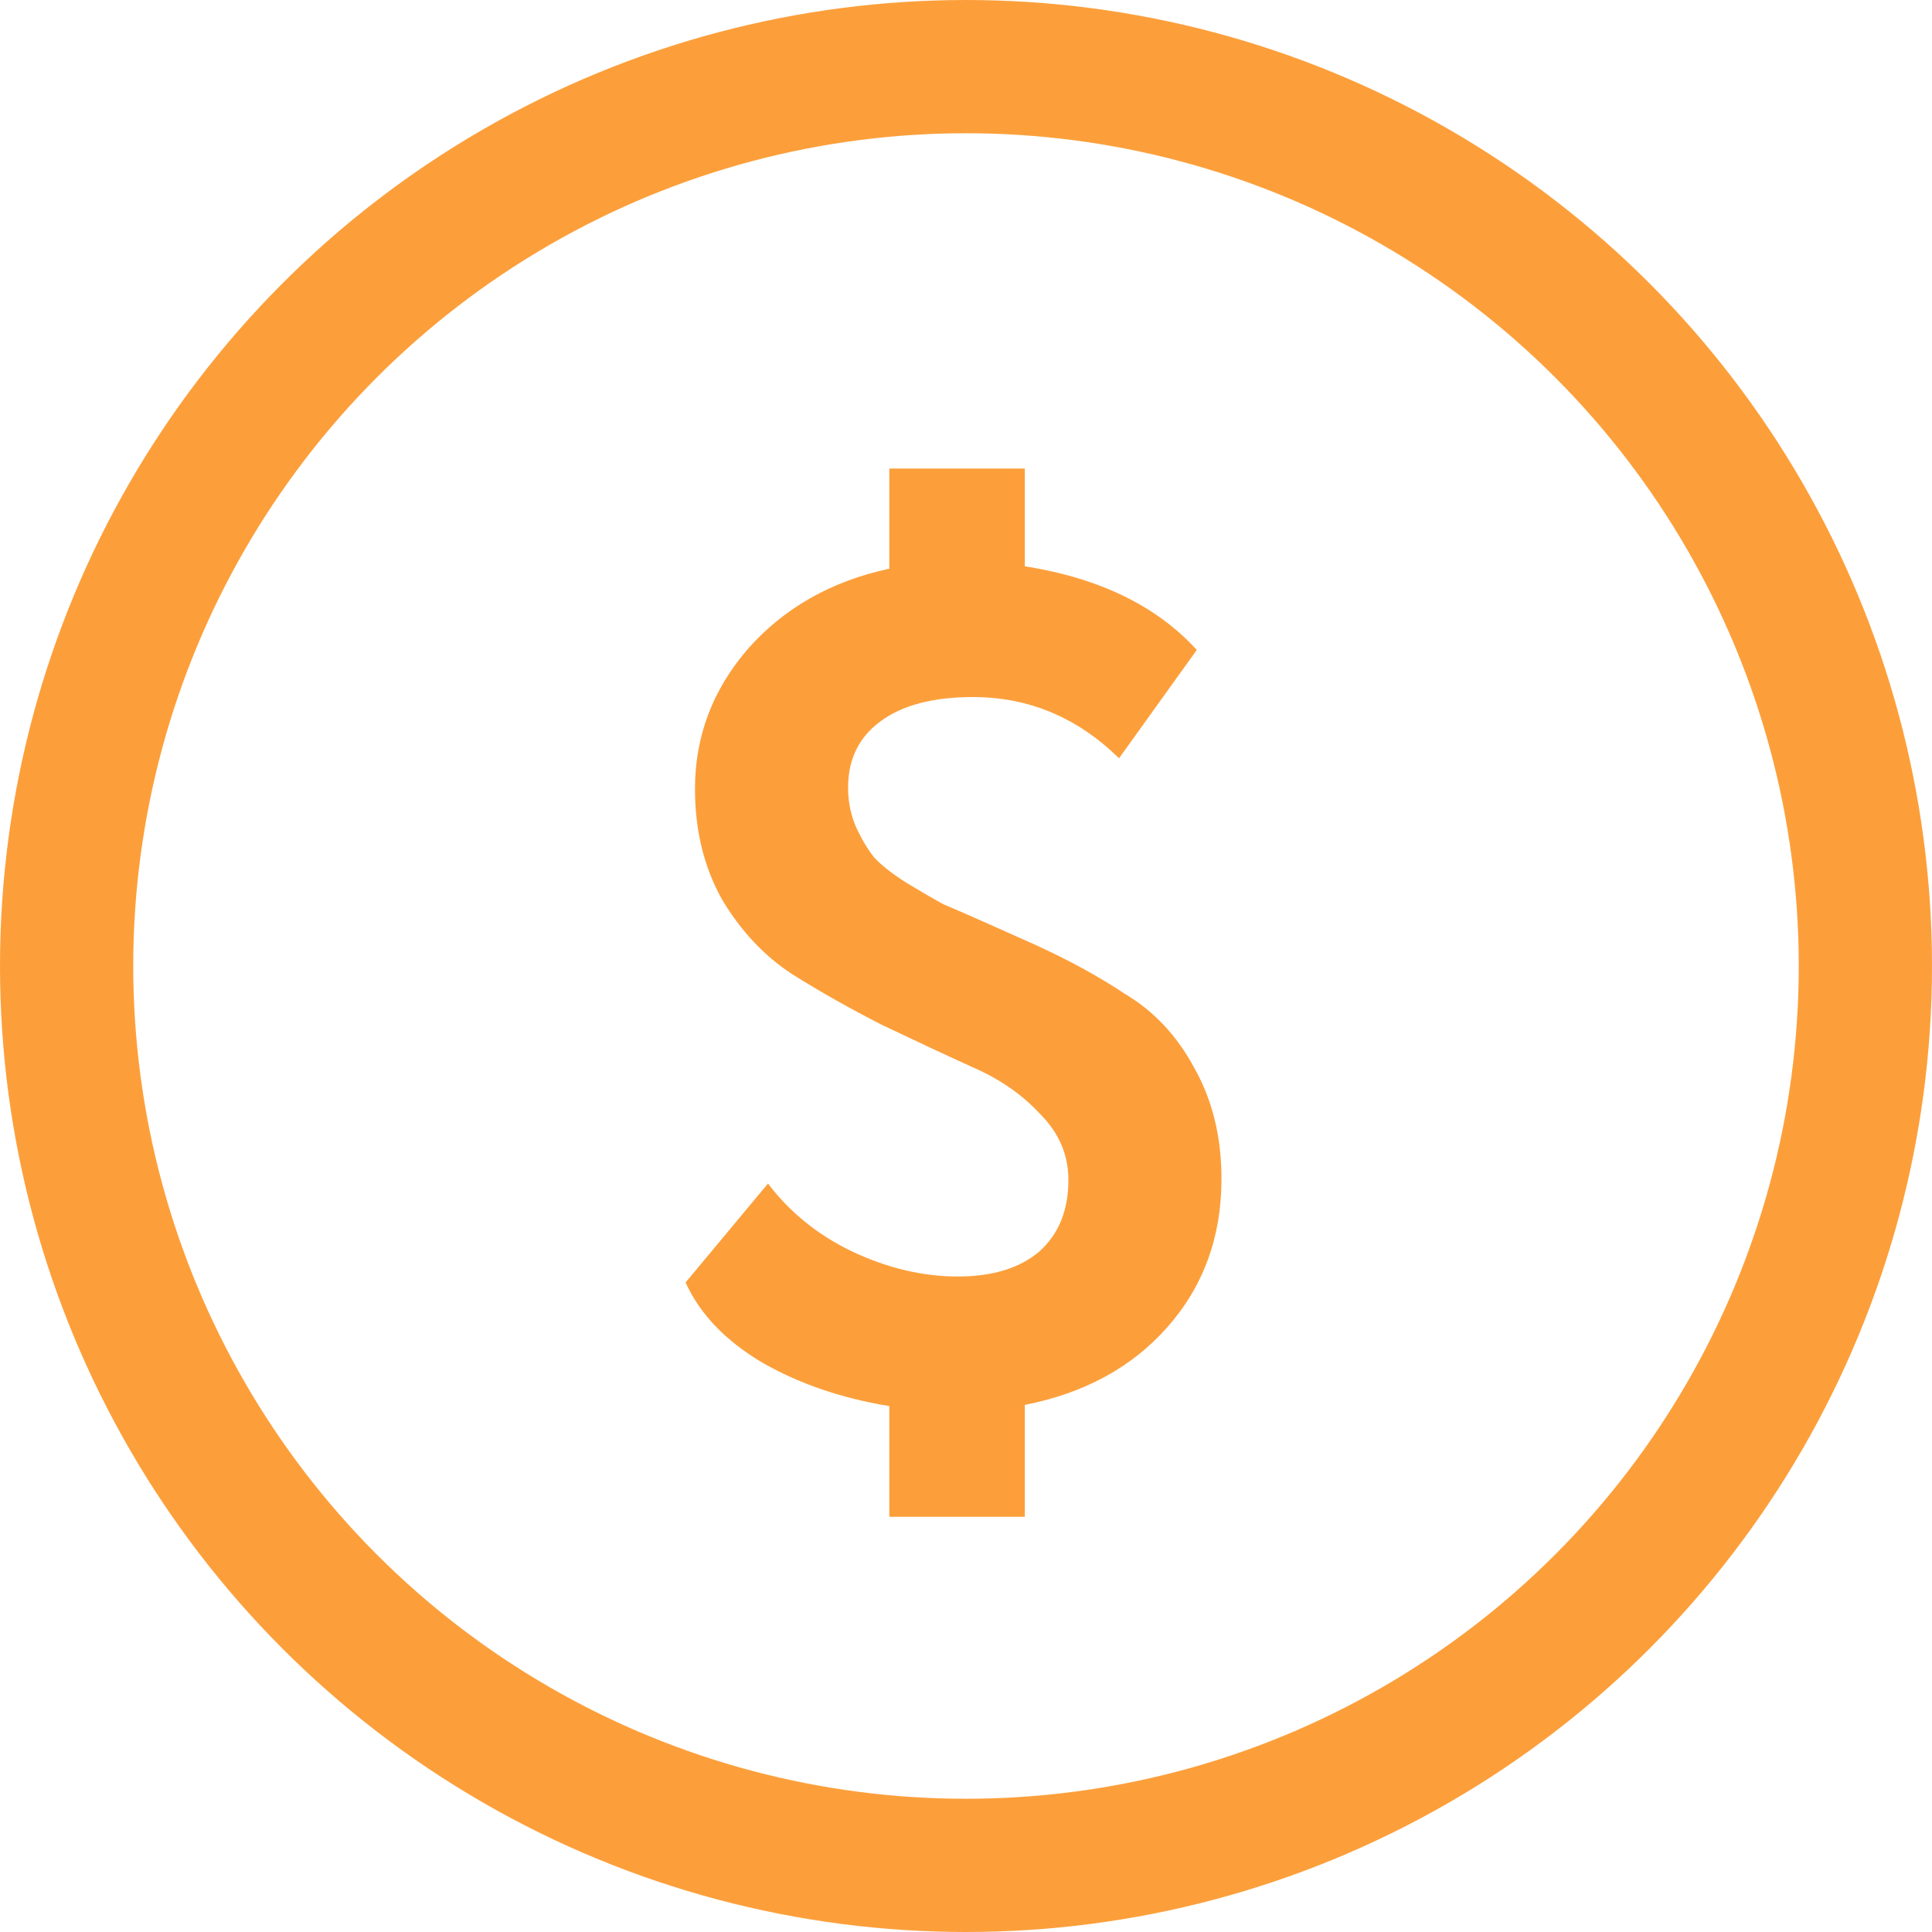 <?xml version="1.0" encoding="UTF-8"?> <svg xmlns="http://www.w3.org/2000/svg" width="29" height="29" viewBox="0 0 29 29" fill="none"> <circle cx="14.5" cy="14.5" r="13.5" stroke="#FC9F3B" stroke-width="2"></circle> <path d="M16.037 17.712C16.037 17.334 15.895 17.004 15.612 16.721C15.341 16.427 14.999 16.191 14.587 16.014C14.174 15.826 13.721 15.614 13.226 15.378C12.742 15.13 12.294 14.877 11.882 14.617C11.469 14.346 11.122 13.975 10.839 13.504C10.568 13.02 10.432 12.466 10.432 11.842C10.432 11.052 10.697 10.351 11.228 9.738C11.77 9.125 12.477 8.724 13.349 8.536V7.033H15.383V8.5C16.502 8.677 17.363 9.095 17.964 9.756L16.797 11.382C16.172 10.769 15.441 10.463 14.605 10.463C14.003 10.463 13.538 10.586 13.208 10.834C12.89 11.07 12.73 11.4 12.73 11.824C12.73 12.036 12.772 12.237 12.854 12.425C12.937 12.602 13.025 12.749 13.119 12.867C13.226 12.985 13.39 13.115 13.614 13.256C13.85 13.398 14.033 13.504 14.163 13.574C14.304 13.633 14.534 13.733 14.852 13.875C15.17 14.016 15.394 14.117 15.524 14.175C16.043 14.411 16.496 14.659 16.885 14.918C17.321 15.177 17.669 15.549 17.928 16.032C18.2 16.515 18.335 17.069 18.335 17.694C18.335 18.566 18.064 19.309 17.522 19.922C16.991 20.523 16.278 20.912 15.383 21.088V22.768H13.349V21.106C12.63 20.988 11.994 20.77 11.44 20.452C10.886 20.122 10.503 19.721 10.291 19.25L11.528 17.765C11.858 18.201 12.283 18.543 12.801 18.79C13.332 19.038 13.856 19.161 14.375 19.161C14.893 19.161 15.3 19.038 15.595 18.79C15.889 18.531 16.037 18.171 16.037 17.712Z" fill="#FC9F3B"></path> </svg> 